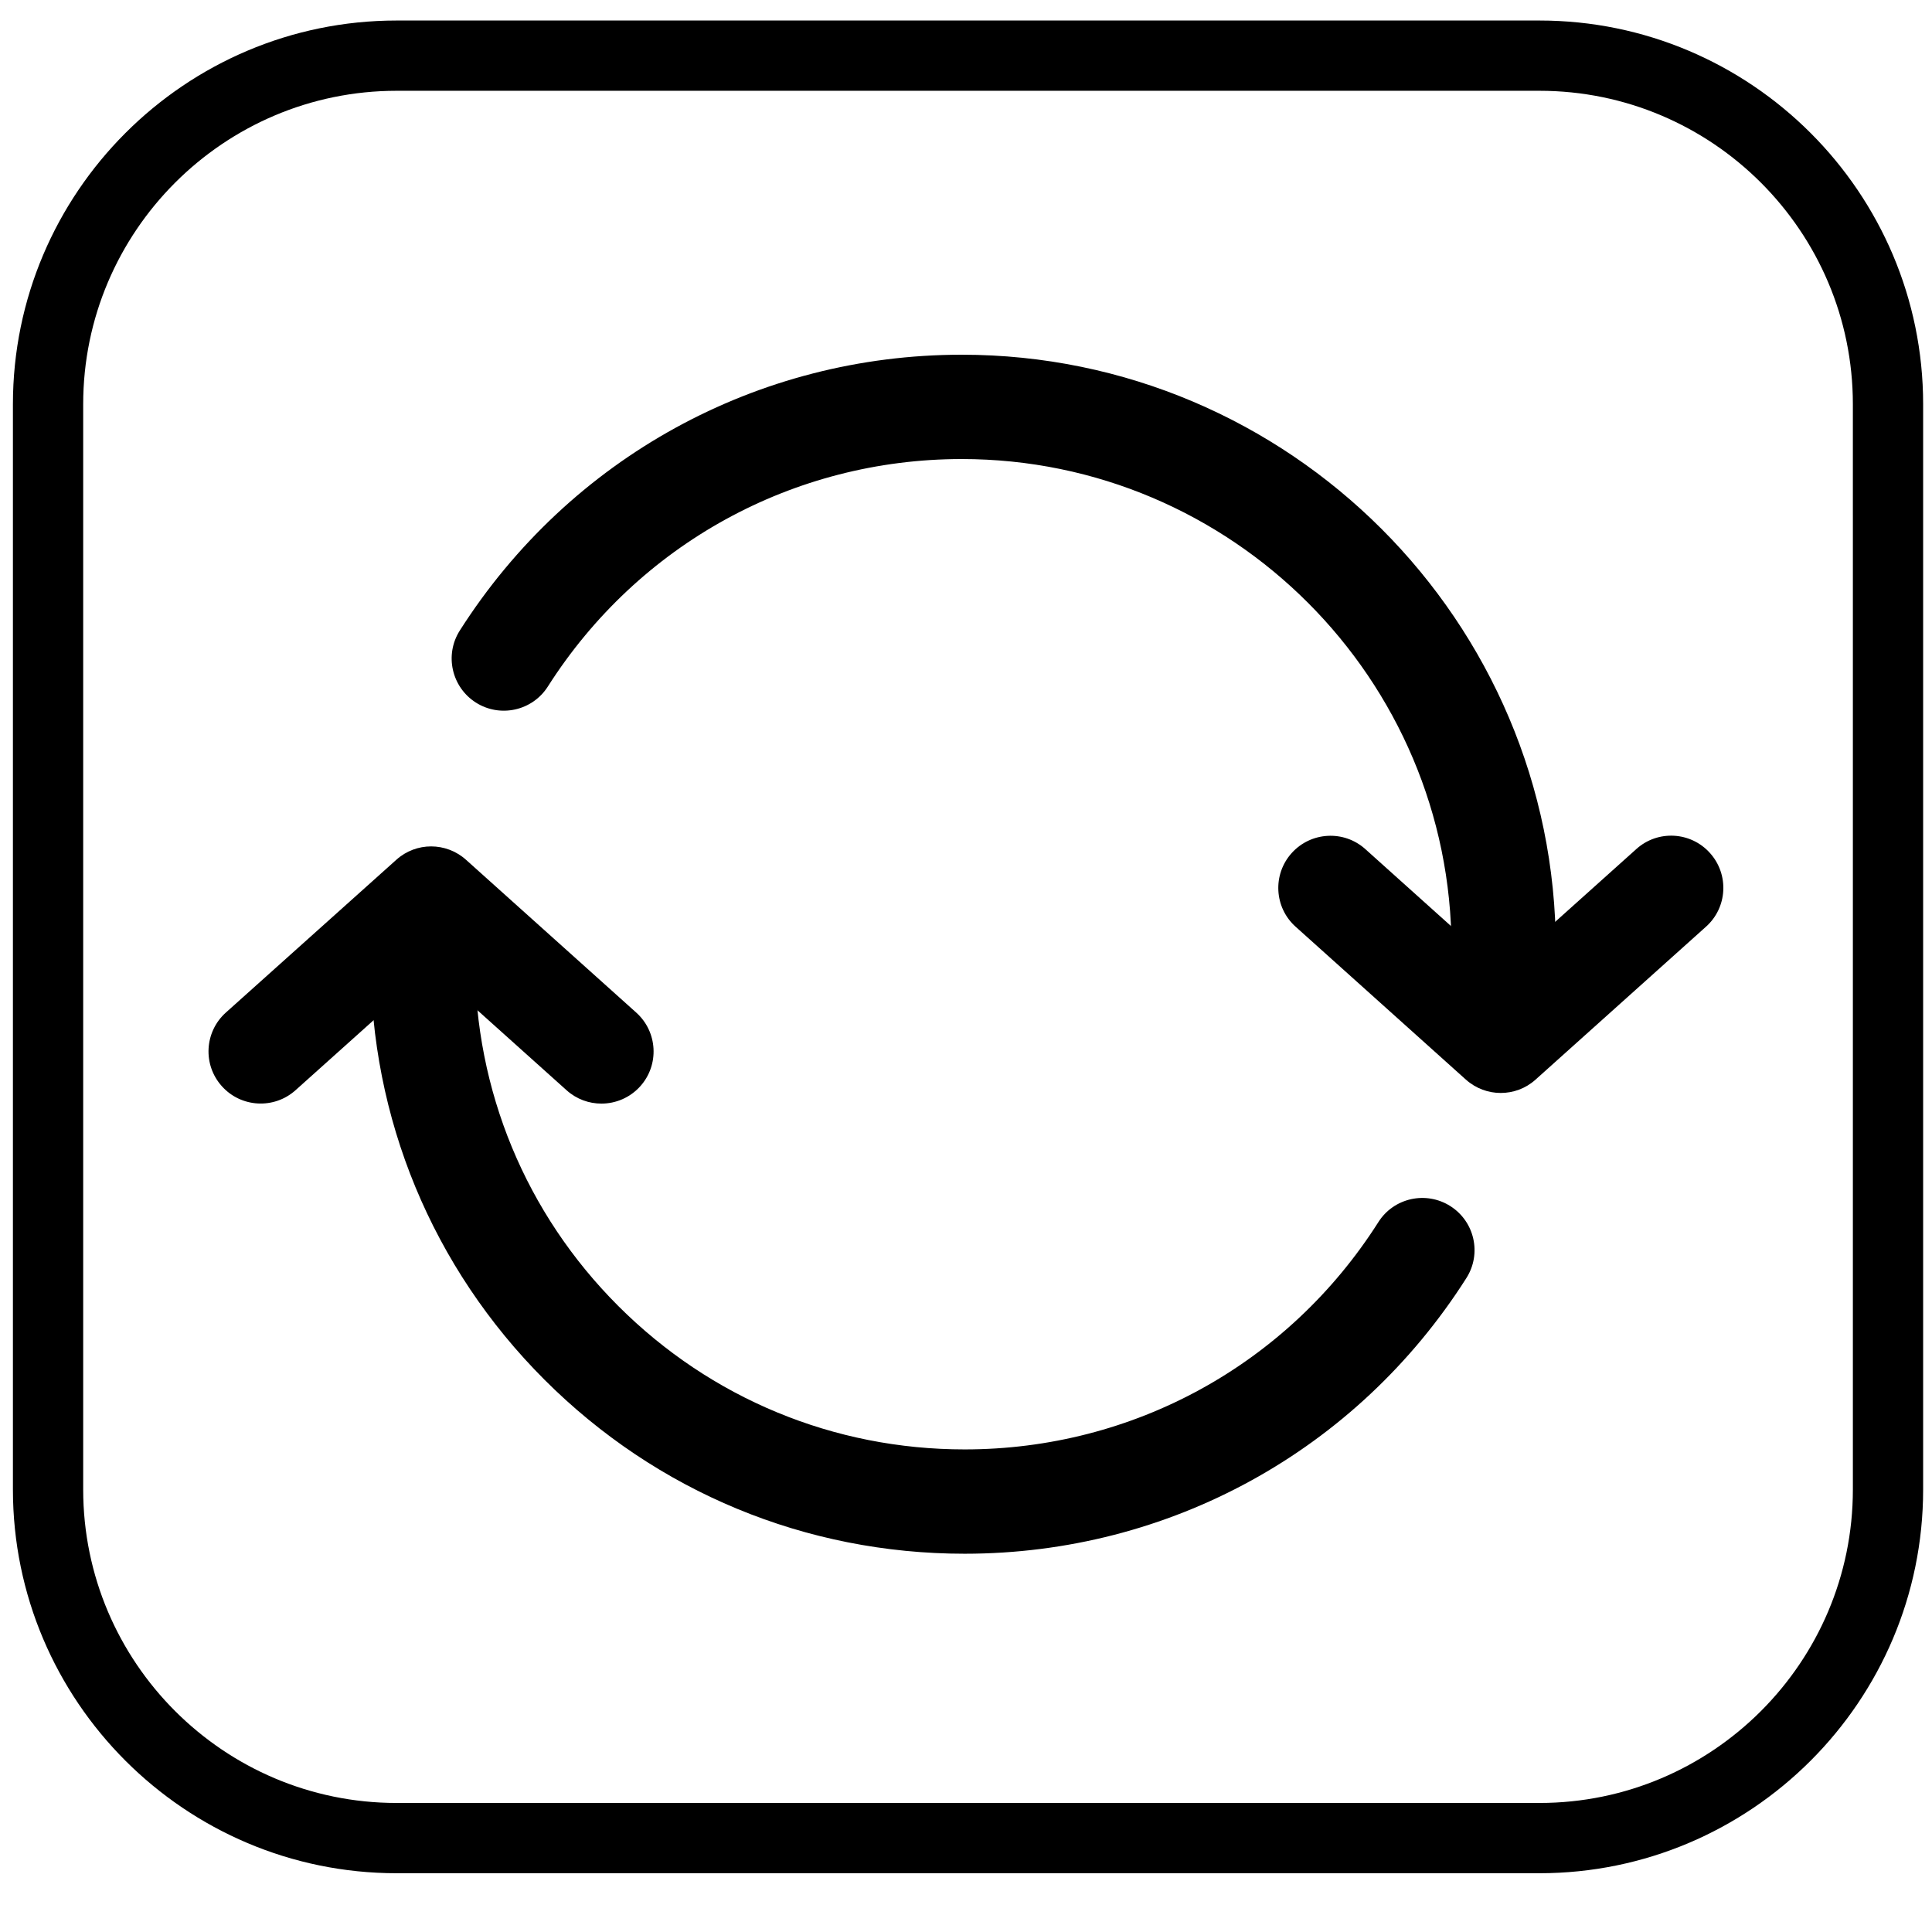 <svg xmlns="http://www.w3.org/2000/svg" viewBox="0 0 500 500" enable-background="new 0 0 500 500">

	<g id="Ebene_1">
		<path d="M363.546,5.311h-13.642 M349.904,5.311H102.647c-54.758,0-99.304,44.546-99.304,99.305v280.865
		c0,54.759,44.546,99.31,99.304,99.31h295.755c54.758,0,99.305-44.551,99.305-99.31V104.616c0-54.759-44.547-99.305-99.305-99.305
		h-34.856 M479.521,133.404v13.645v238.433c0,44.733-36.39,81.124-81.118,81.124H102.647c-44.728,0-81.118-36.391-81.118-81.124
		V104.616c0-44.729,36.391-81.12,81.118-81.12h295.755c44.729,0,81.118,36.39,81.118,81.12V133.404z"/>

	</g>
	<g id="Warm">
		<g>
			<path d="M155.651,285.611c-3.217,0-6.434-1.133-9.018-3.454l-35.067-31.467l-35.093,31.467
			c-5.537,4.958-14.08,4.509-19.063-1.054c-4.983-5.551-4.508-14.08,1.055-19.063l44.111-39.537
			c5.115-4.614,12.893-4.601,18.034,0.014l44.059,39.549c5.537,4.983,6.011,13.514,1.028,19.063
			C163.033,284.096,159.342,285.611,155.651,285.611L155.651,285.611z"/>
		</g>
		<g>
			<path d="M249.646,402.105c-41.079,0-79.679-15.991-108.734-45.033c-29.029-29.043-45.034-67.656-45.007-108.735
			c0-7.461,6.038-13.499,13.499-13.499l0,0c7.462,0,13.5,6.051,13.5,13.499c0,33.868,13.157,65.705,37.098,89.646
			s55.792,37.124,89.646,37.124c43.637,0,83.66-21.989,107.073-58.823c3.981-6.302,12.34-8.134,18.614-4.152
			c6.302,3.994,8.174,12.34,4.166,18.628C351.104,375.437,302.563,402.105,249.646,402.105L249.646,402.105z"/>
		</g>
		<g>
			<path d="M389.15,259.081c-7.435,0-13.499-6.037-13.499-13.499c0-69.911-56.872-126.783-126.77-126.783
			c-43.583,0.013-83.634,22.016-107.1,58.876c-4.007,6.301-12.366,8.134-18.641,4.14c-6.275-4.008-8.147-12.353-4.139-18.641
			c28.449-44.678,77.016-71.361,129.88-71.374c84.768,0,153.768,68.987,153.768,153.782
			C402.649,253.03,396.612,259.081,389.15,259.081L389.15,259.081z"/>
		</g>
		<g>
			<path d="M388.386,282.856c-3.217,0-6.433-1.146-9.017-3.454l-44.059-39.563
			c-5.563-4.983-6.012-13.513-1.029-19.063c4.984-5.537,13.526-6.011,19.063-1.028l35.041,31.467l35.094-31.48
			c5.537-4.996,14.08-4.535,19.063,1.028c4.982,5.55,4.534,14.093-1.029,19.063l-44.111,39.576
			C394.846,281.71,391.629,282.856,388.386,282.856L388.386,282.856z"/>
		</g>
	</g>
</svg>
